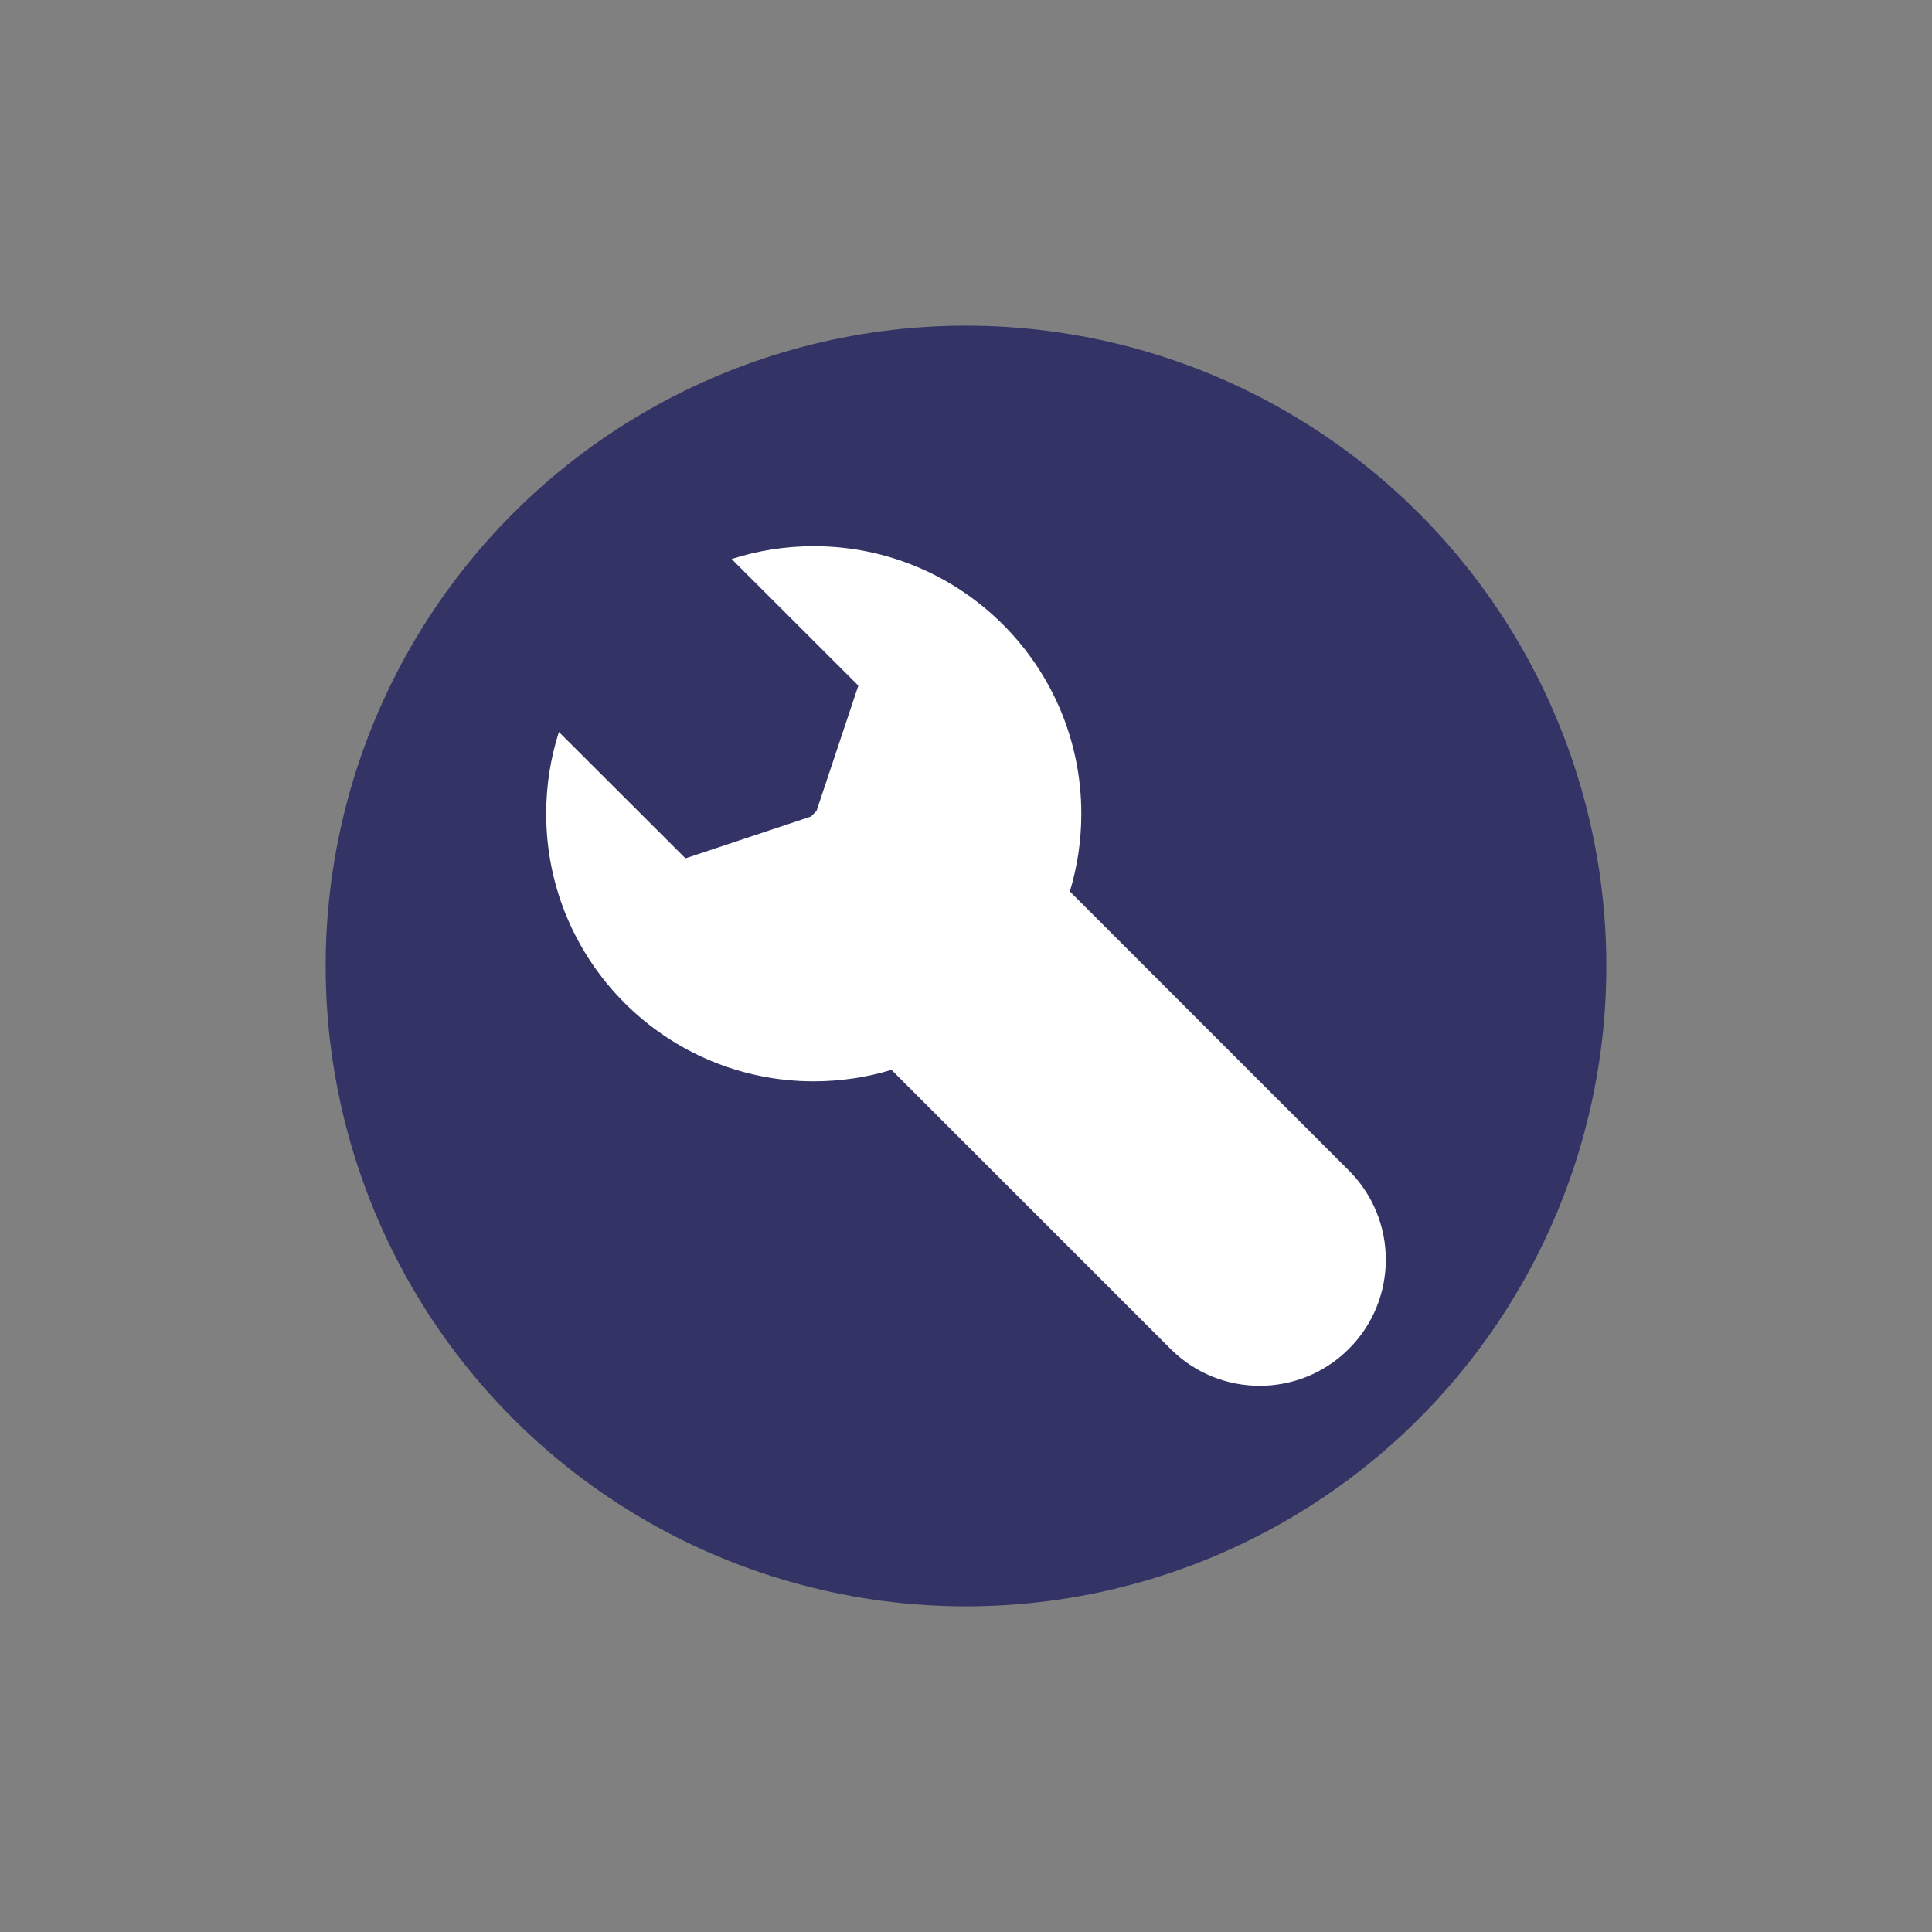 <?xml version="1.0" encoding="UTF-8"?><svg id="a" xmlns="http://www.w3.org/2000/svg" width="1000" height="1000" viewBox="0 0 1000 1000"><rect x="0" y="0" width="1000" height="1000" fill="#808080" stroke="none"/><circle cx="500" cy="500" r="331.438" fill="#336" stroke-width="0"/><g id="b"><g id="c"><path d="M421.194,282.705c76.486,0,138.49,62.004,138.49,138.49,0,13.991-2.075,27.497-5.933,40.228l144.423,144.425c25.495,25.495,25.495,66.831,0,92.326-25.495,25.495-66.831,25.495-92.326,0l-144.425-144.423c-12.731,3.858-26.237,5.933-40.228,5.933-76.486,0-138.49-62.004-138.49-138.49,0-14.76,2.309-28.981,6.586-42.321l65.51,65.402,64.932-21.625,2.9-2.9,21.644-64.871-65.587-65.53c13.393-4.314,27.677-6.645,42.505-6.645Z" fill="#fff" fill-rule="evenodd" stroke-width="0"/></g></g></svg>